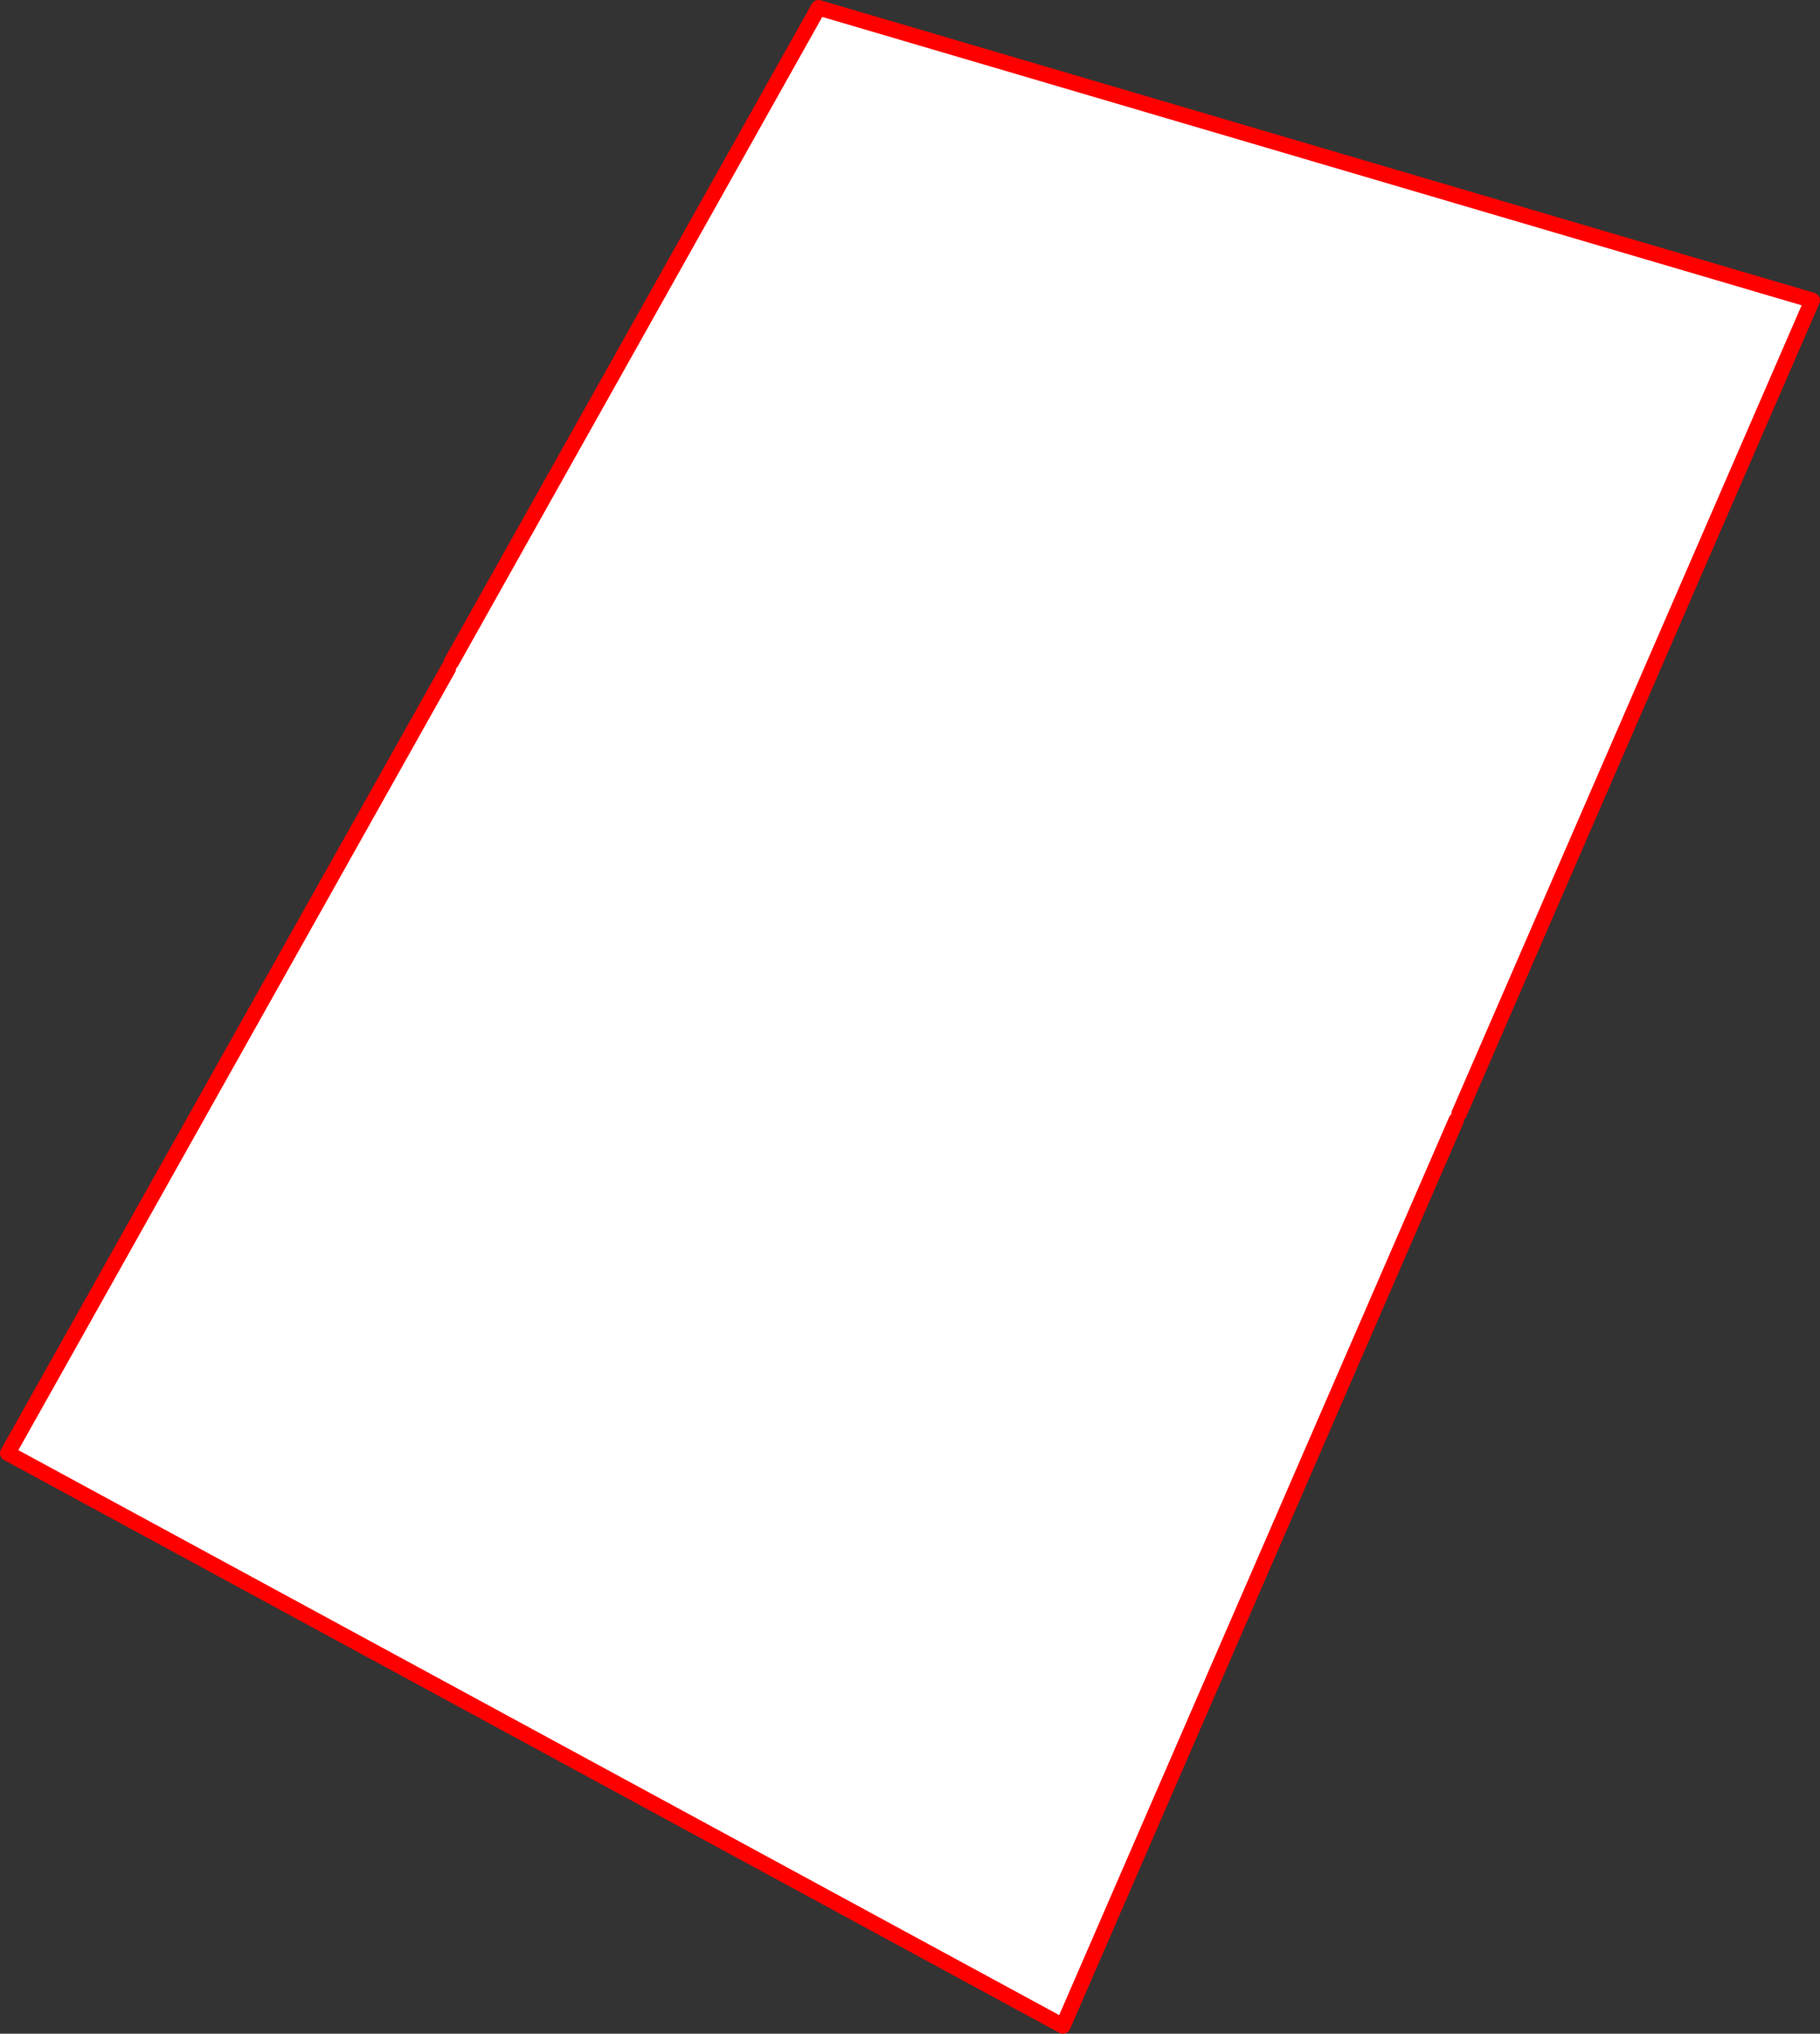 <?xml version="1.0" encoding="UTF-8" standalone="no"?>
<svg xmlns:xlink="http://www.w3.org/1999/xlink" height="524.45px" width="469.5px" xmlns="http://www.w3.org/2000/svg">
  <rect width="100%" height="100%" fill="#333333" stroke="none"/>
  <g transform="matrix(1.0, 0.0, 0.0, 1.0, -123.35, -6.0)">
    <path d="M499.75 293.2 L499.0 294.9 397.55 528.45 125.35 380.75 239.0 178.4 239.75 176.8 334.5 8.0 590.85 83.45 499.75 293.2" fill="#ffffff" fill-rule="evenodd" stroke="none"/>
    <path d="M499.0 294.9 L397.55 528.45 125.35 380.75 239.0 178.4 M239.75 176.8 L334.5 8.0 590.85 83.45 499.75 293.2" fill="none" stroke="#ff0000" stroke-linecap="round" stroke-linejoin="round" stroke-width="4.0"/>
  </g>
</svg>
